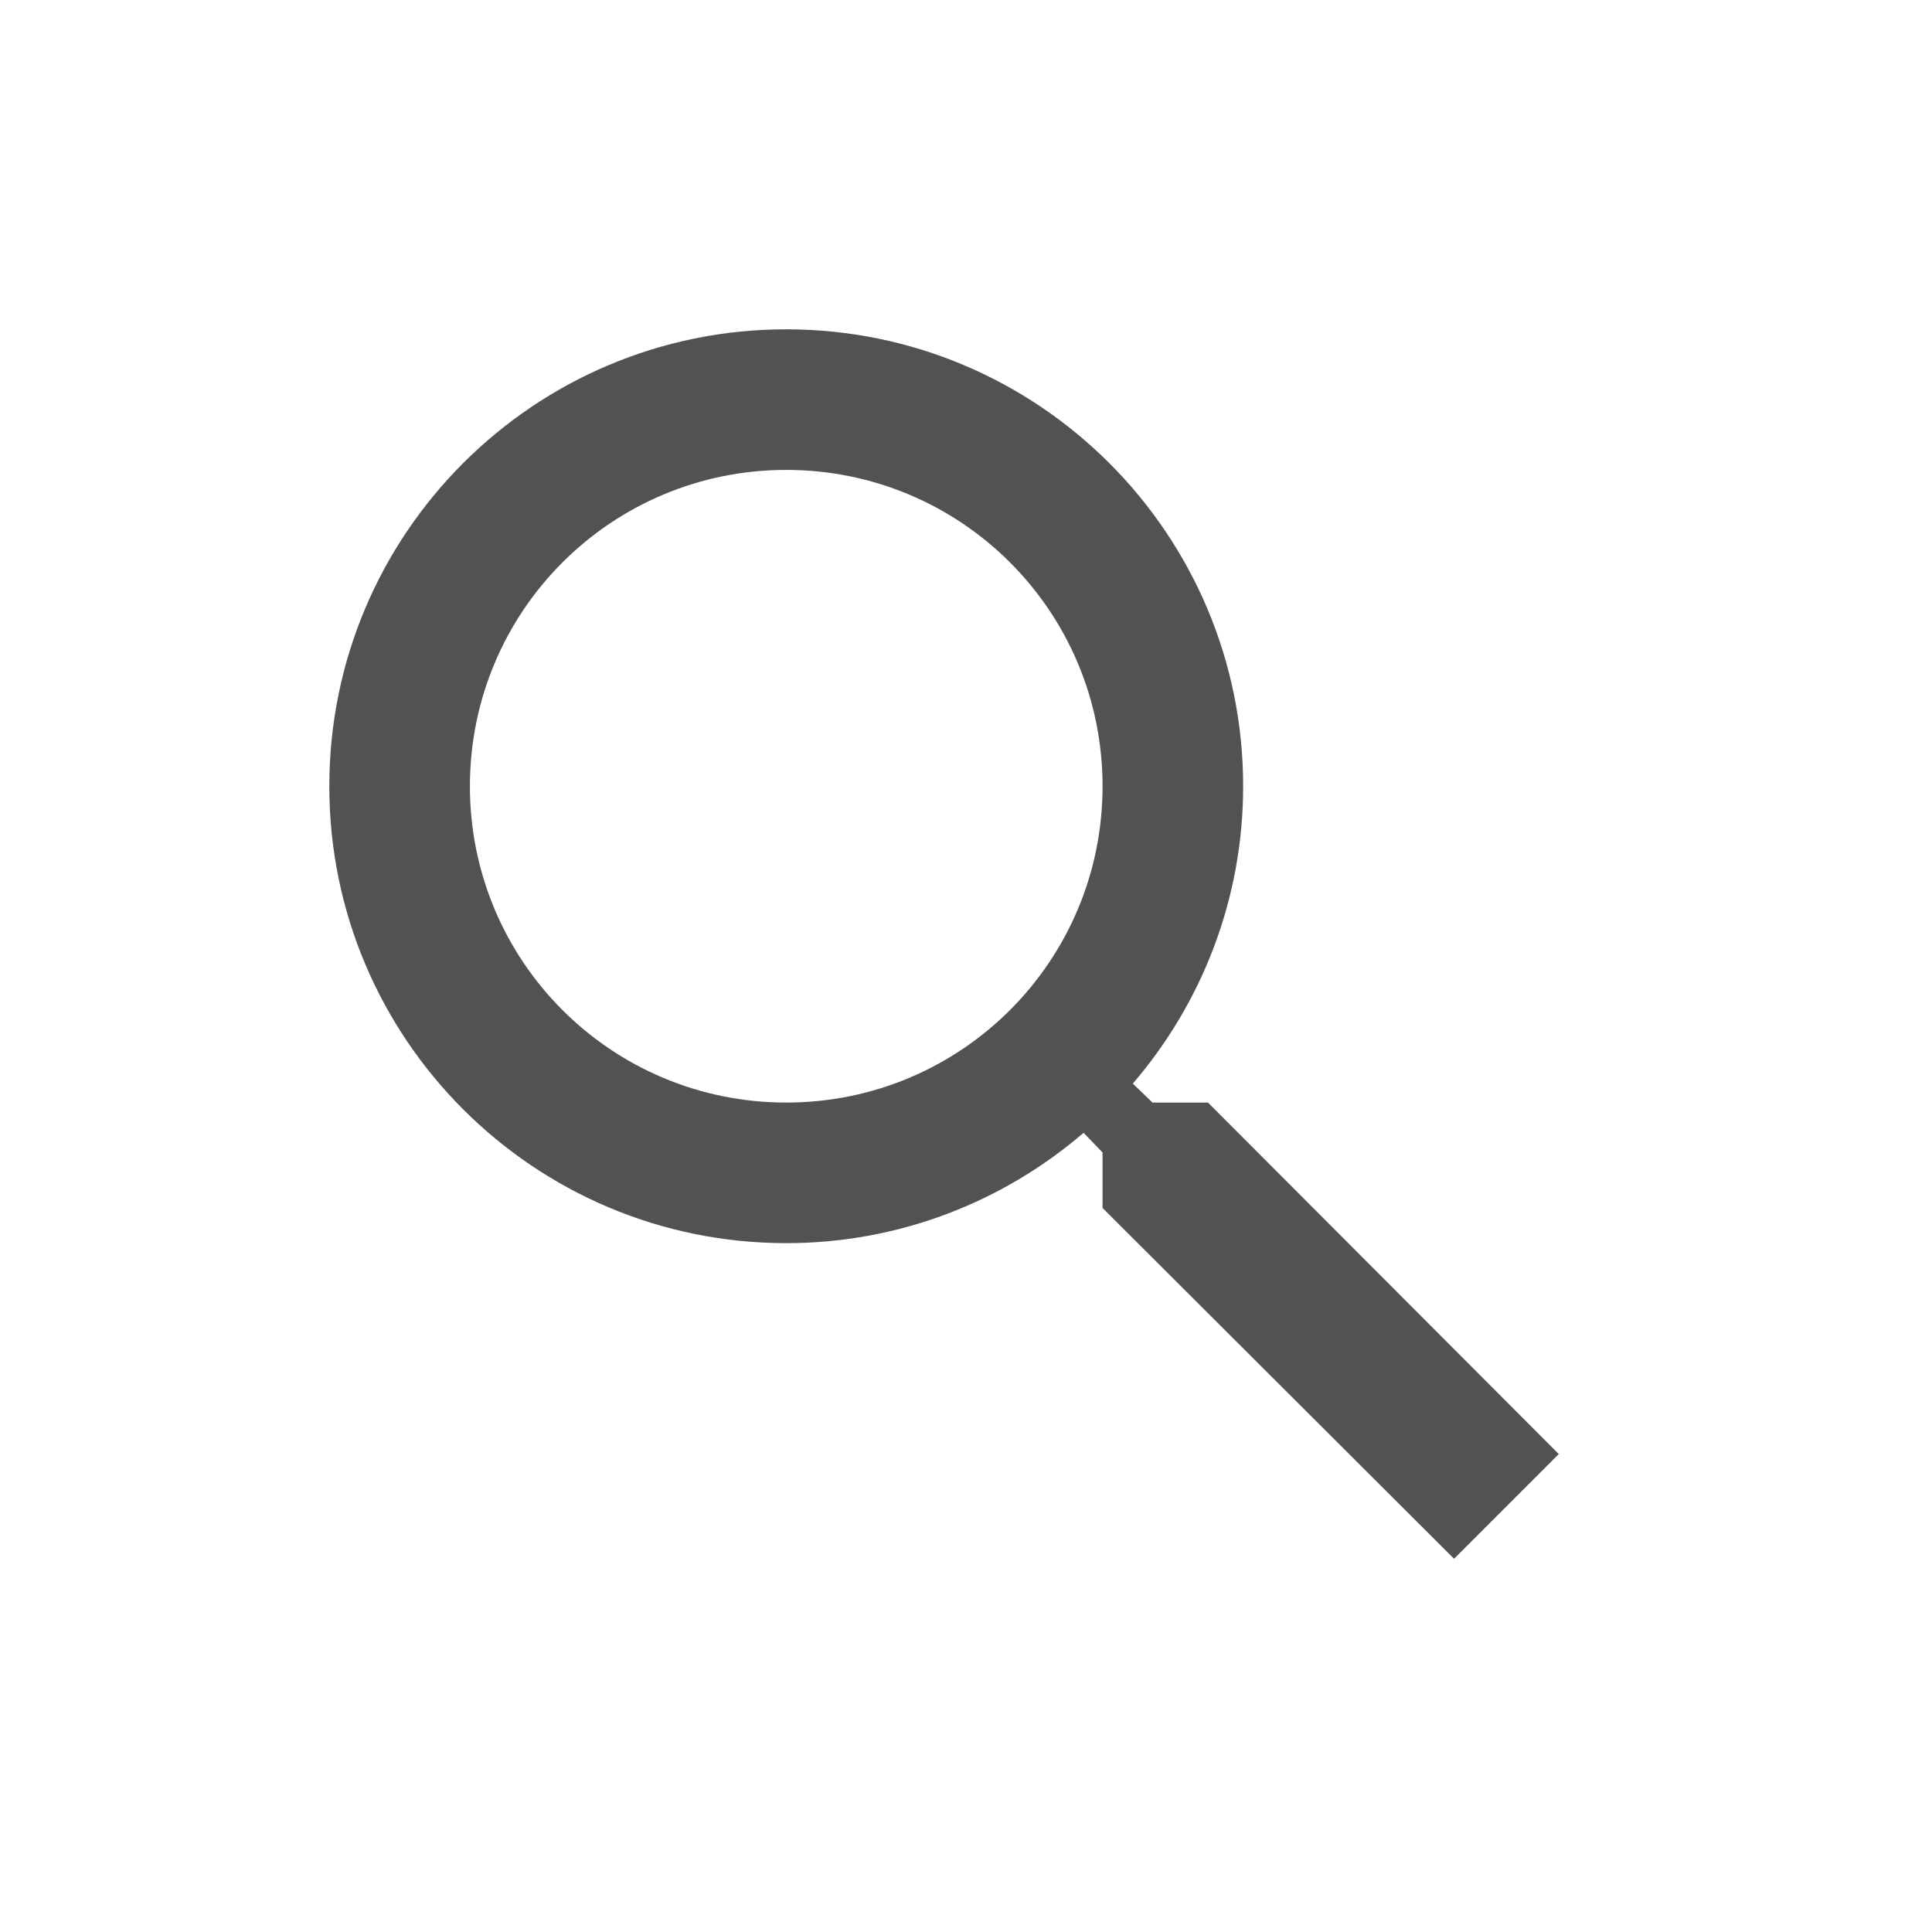 <svg width="44" height="44" viewBox="0 0 44 44" fill="none" xmlns="http://www.w3.org/2000/svg">
<g id="Search" clip-path="url(#clip0_822_1110)">
<path id="Vector" d="M27.511 25.11H26.247L25.799 24.678C27.367 22.853 28.312 20.483 28.312 17.906C28.312 12.159 23.653 7.5 17.906 7.5C12.159 7.5 7.5 12.159 7.5 17.906C7.5 23.653 12.159 28.312 17.906 28.312C20.483 28.312 22.853 27.367 24.678 25.799L25.11 26.247V27.511L33.115 35.5L35.5 33.115L27.511 25.11ZM17.906 25.11C13.92 25.11 10.702 21.892 10.702 17.906C10.702 13.92 13.92 10.702 17.906 10.702C21.892 10.702 25.11 13.92 25.11 17.906C25.11 21.892 21.892 25.11 17.906 25.11Z" fill="#545152"/>
</g>
<defs>
<clipPath id="clip0_822_1110">
<rect width="44" height="44" fill="white"/>
</clipPath>
</defs>
</svg>
